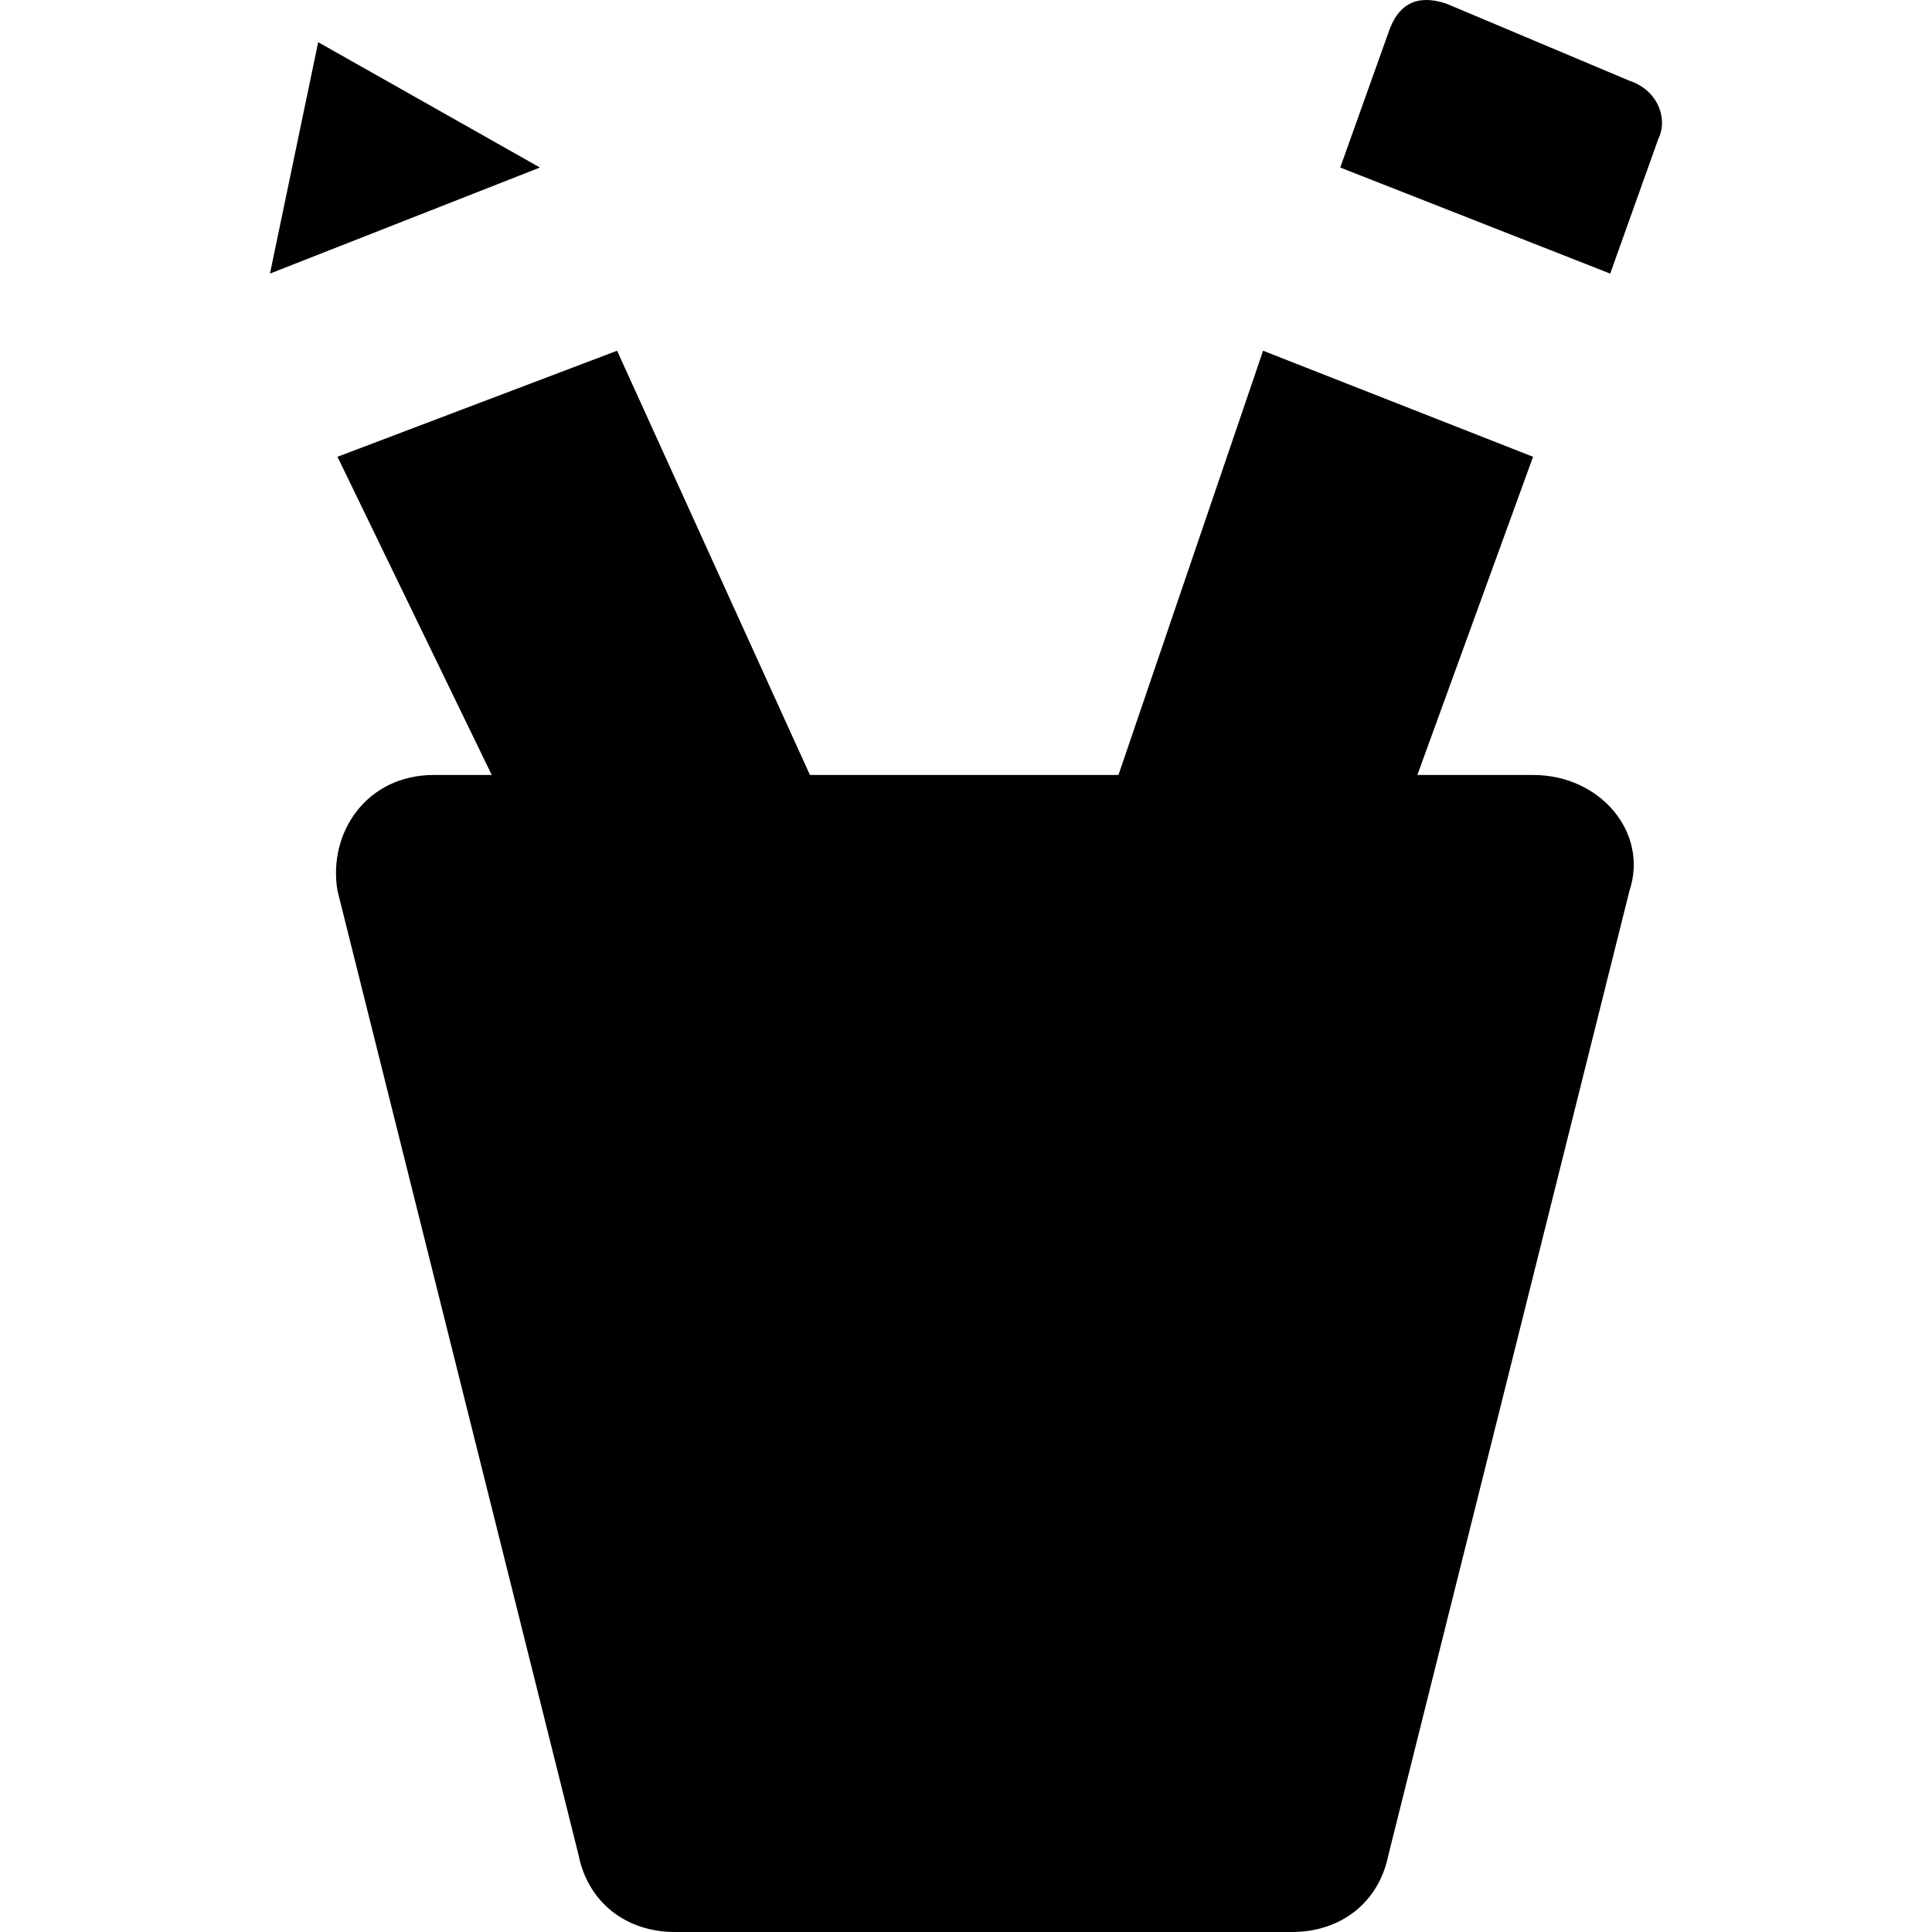 <?xml version="1.0" encoding="UTF-8"?> <!-- Generator: Adobe Illustrator 19.0.0, SVG Export Plug-In . SVG Version: 6.00 Build 0) --> <svg xmlns="http://www.w3.org/2000/svg" xmlns:xlink="http://www.w3.org/1999/xlink" id="Capa_1" x="0px" y="0px" viewBox="0 0 512.96 512.96" style="enable-background:new 0 0 512.96 512.96;" xml:space="preserve"> <g> <g> <path d="M407.04,205.76h-30.72l30.72-84.48l-71.68-28.16l-38.4,112.64h-81.92l-51.2-112.64L89.6,121.28l40.96,84.48H115.2 c-17.92,0-28.16,15.36-25.6,30.72l64,256c2.56,12.8,12.8,20.48,25.6,20.48h163.84c12.8,0,23.04-7.68,25.6-20.48l64-256 C437.76,221.12,424.96,205.76,407.04,205.76z"></path> </g> </g> <g> <g> <path d="M432.64,21.44L384,0.96c-7.68-2.56-12.8,0-15.36,7.68l-12.8,35.84l71.68,28.16l12.8-35.84 C442.88,31.68,440.32,24,432.64,21.44z"></path> </g> </g> <g> <g> <polygon points="84.48,11.2 71.68,72.64 143.36,44.48 "></polygon> </g> </g> <g> </g> <g> </g> <g> </g> <g> </g> <g> </g> <g> </g> <g> </g> <g> </g> <g> </g> <g> </g> <g> </g> <g> </g> <g> </g> <g> </g> <g> </g> </svg> 